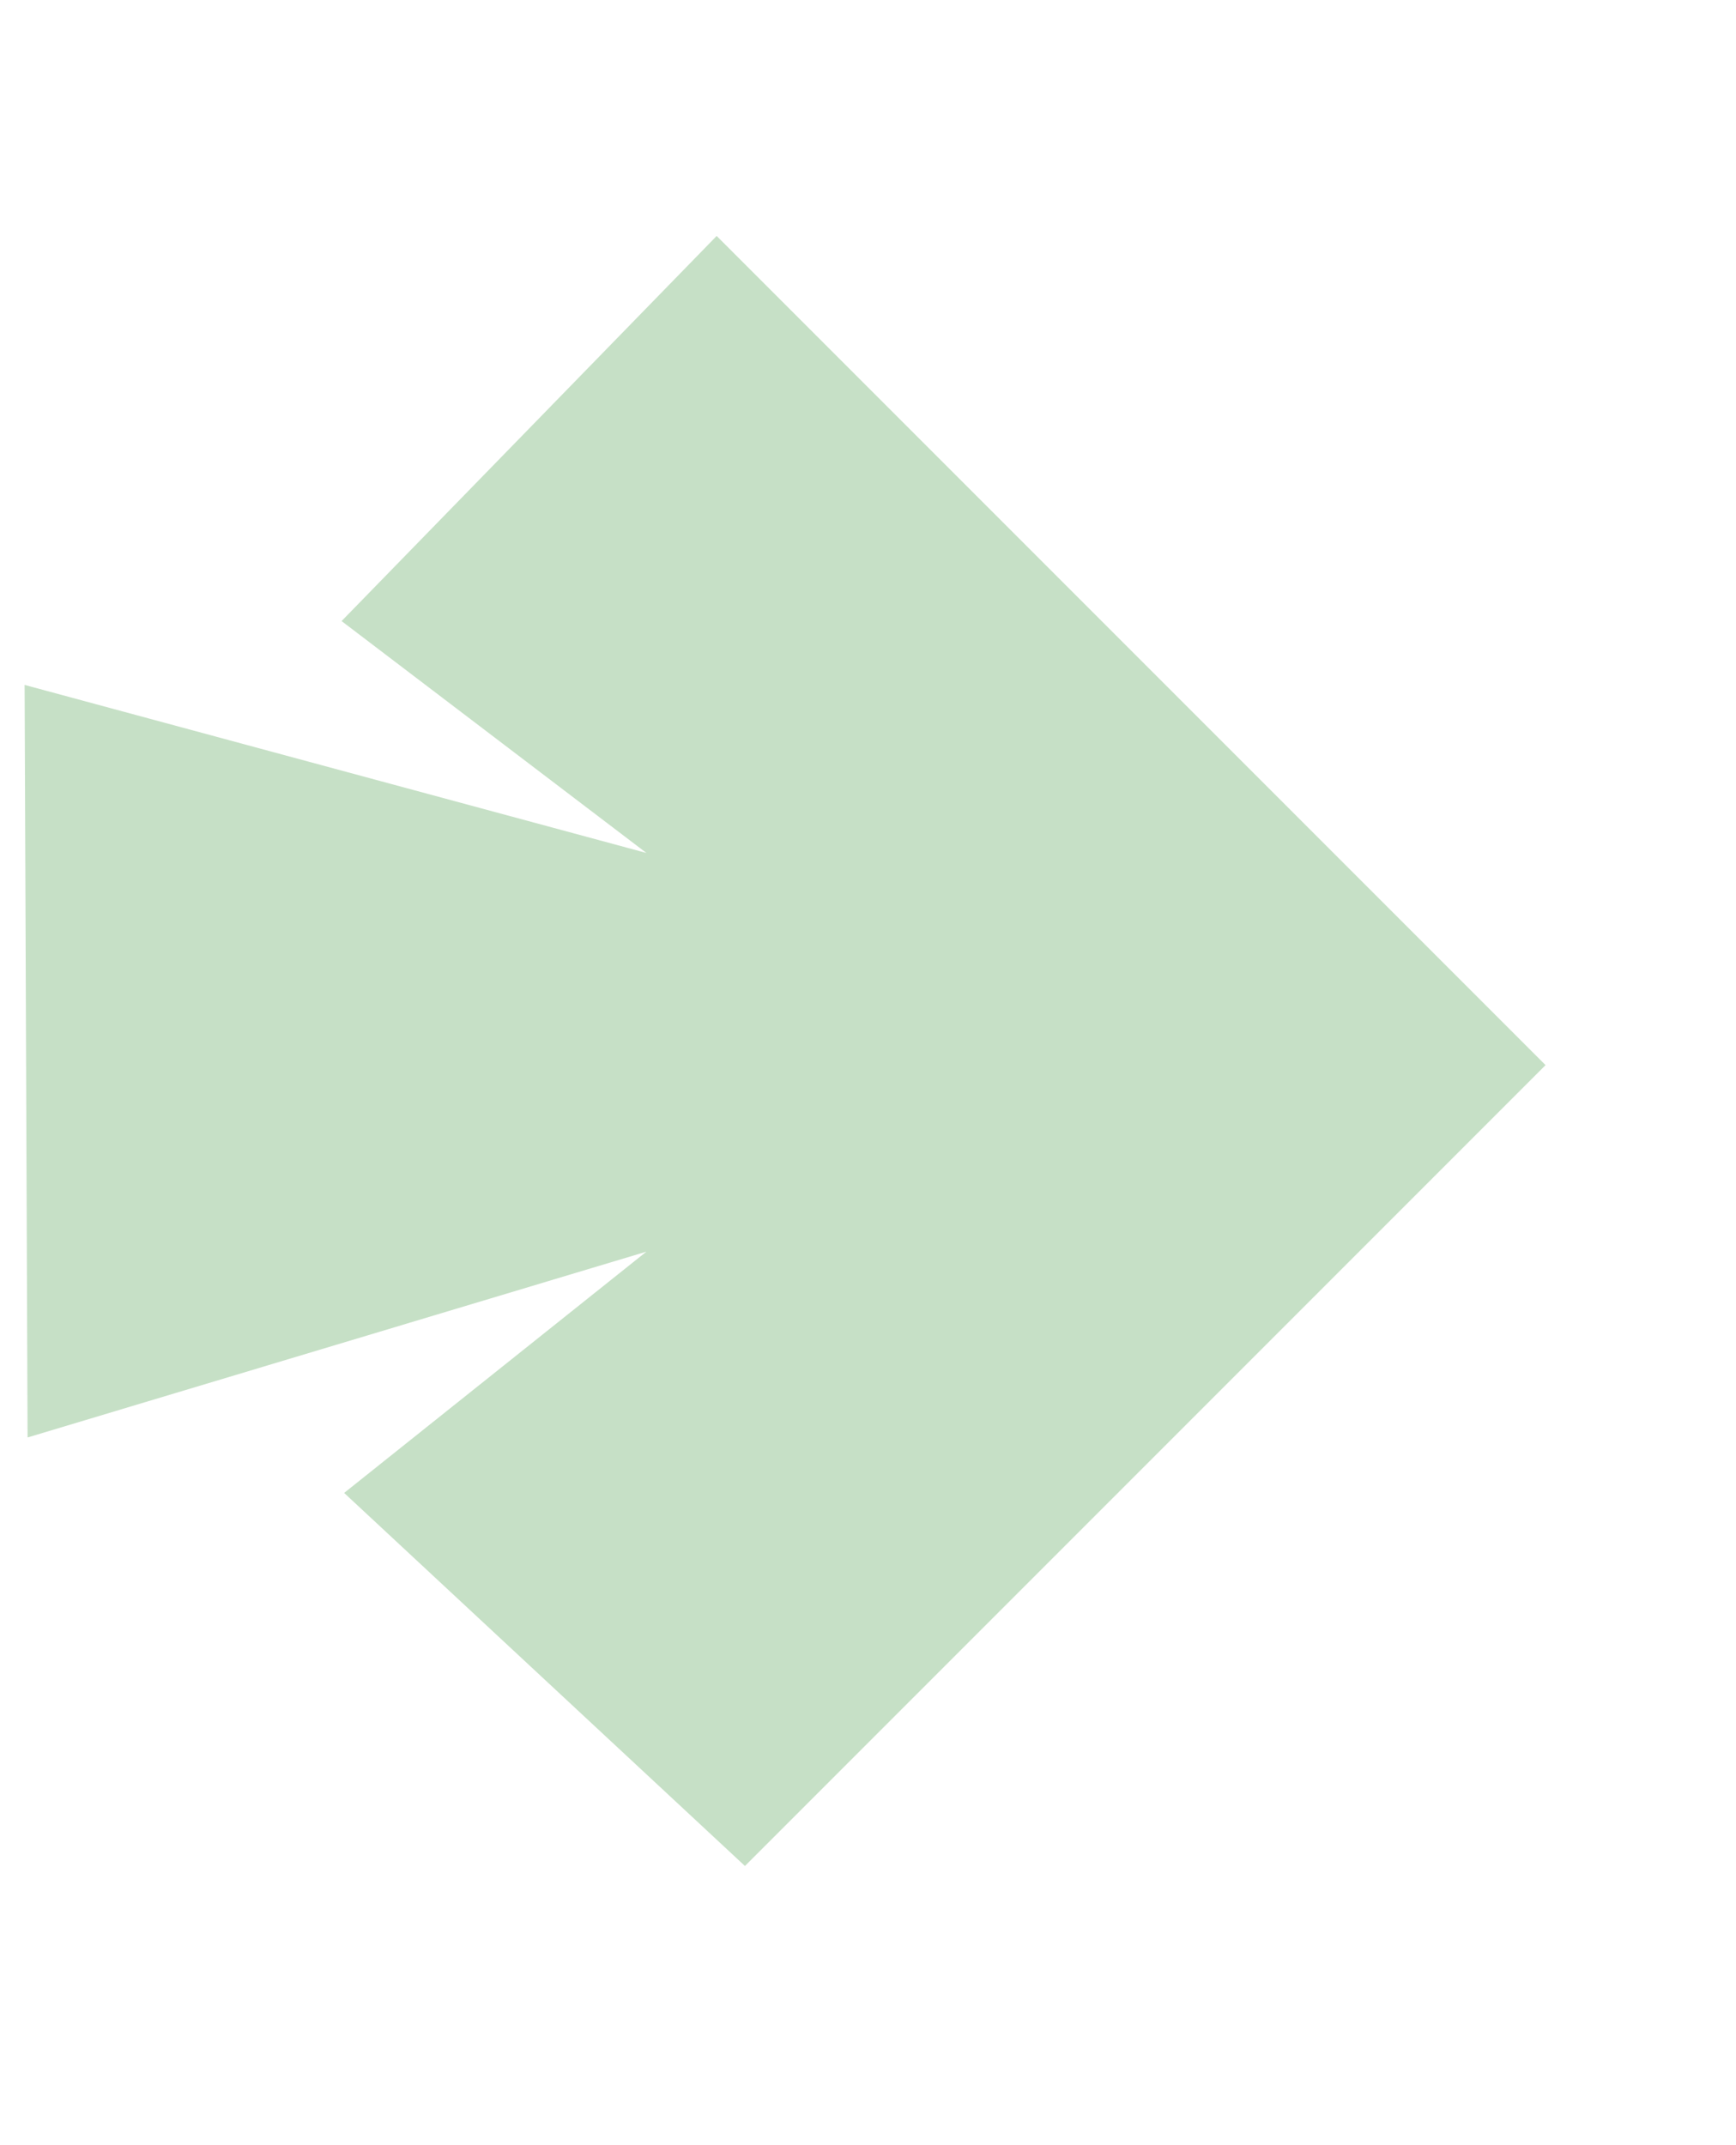 <?xml version="1.0" encoding="utf-8"?>
<svg xmlns="http://www.w3.org/2000/svg" fill="none" height="21" viewBox="0 0 17 21" width="17">
<path d="M15.135 10.427L7.295 18.267L3.37 14.615L6.33 12.253L0.27 14.072L0.241 6.705L6.33 8.35L3.345 6.08L7.018 2.31L15.135 10.427Z" fill="#C6E0C6"/>
</svg>
